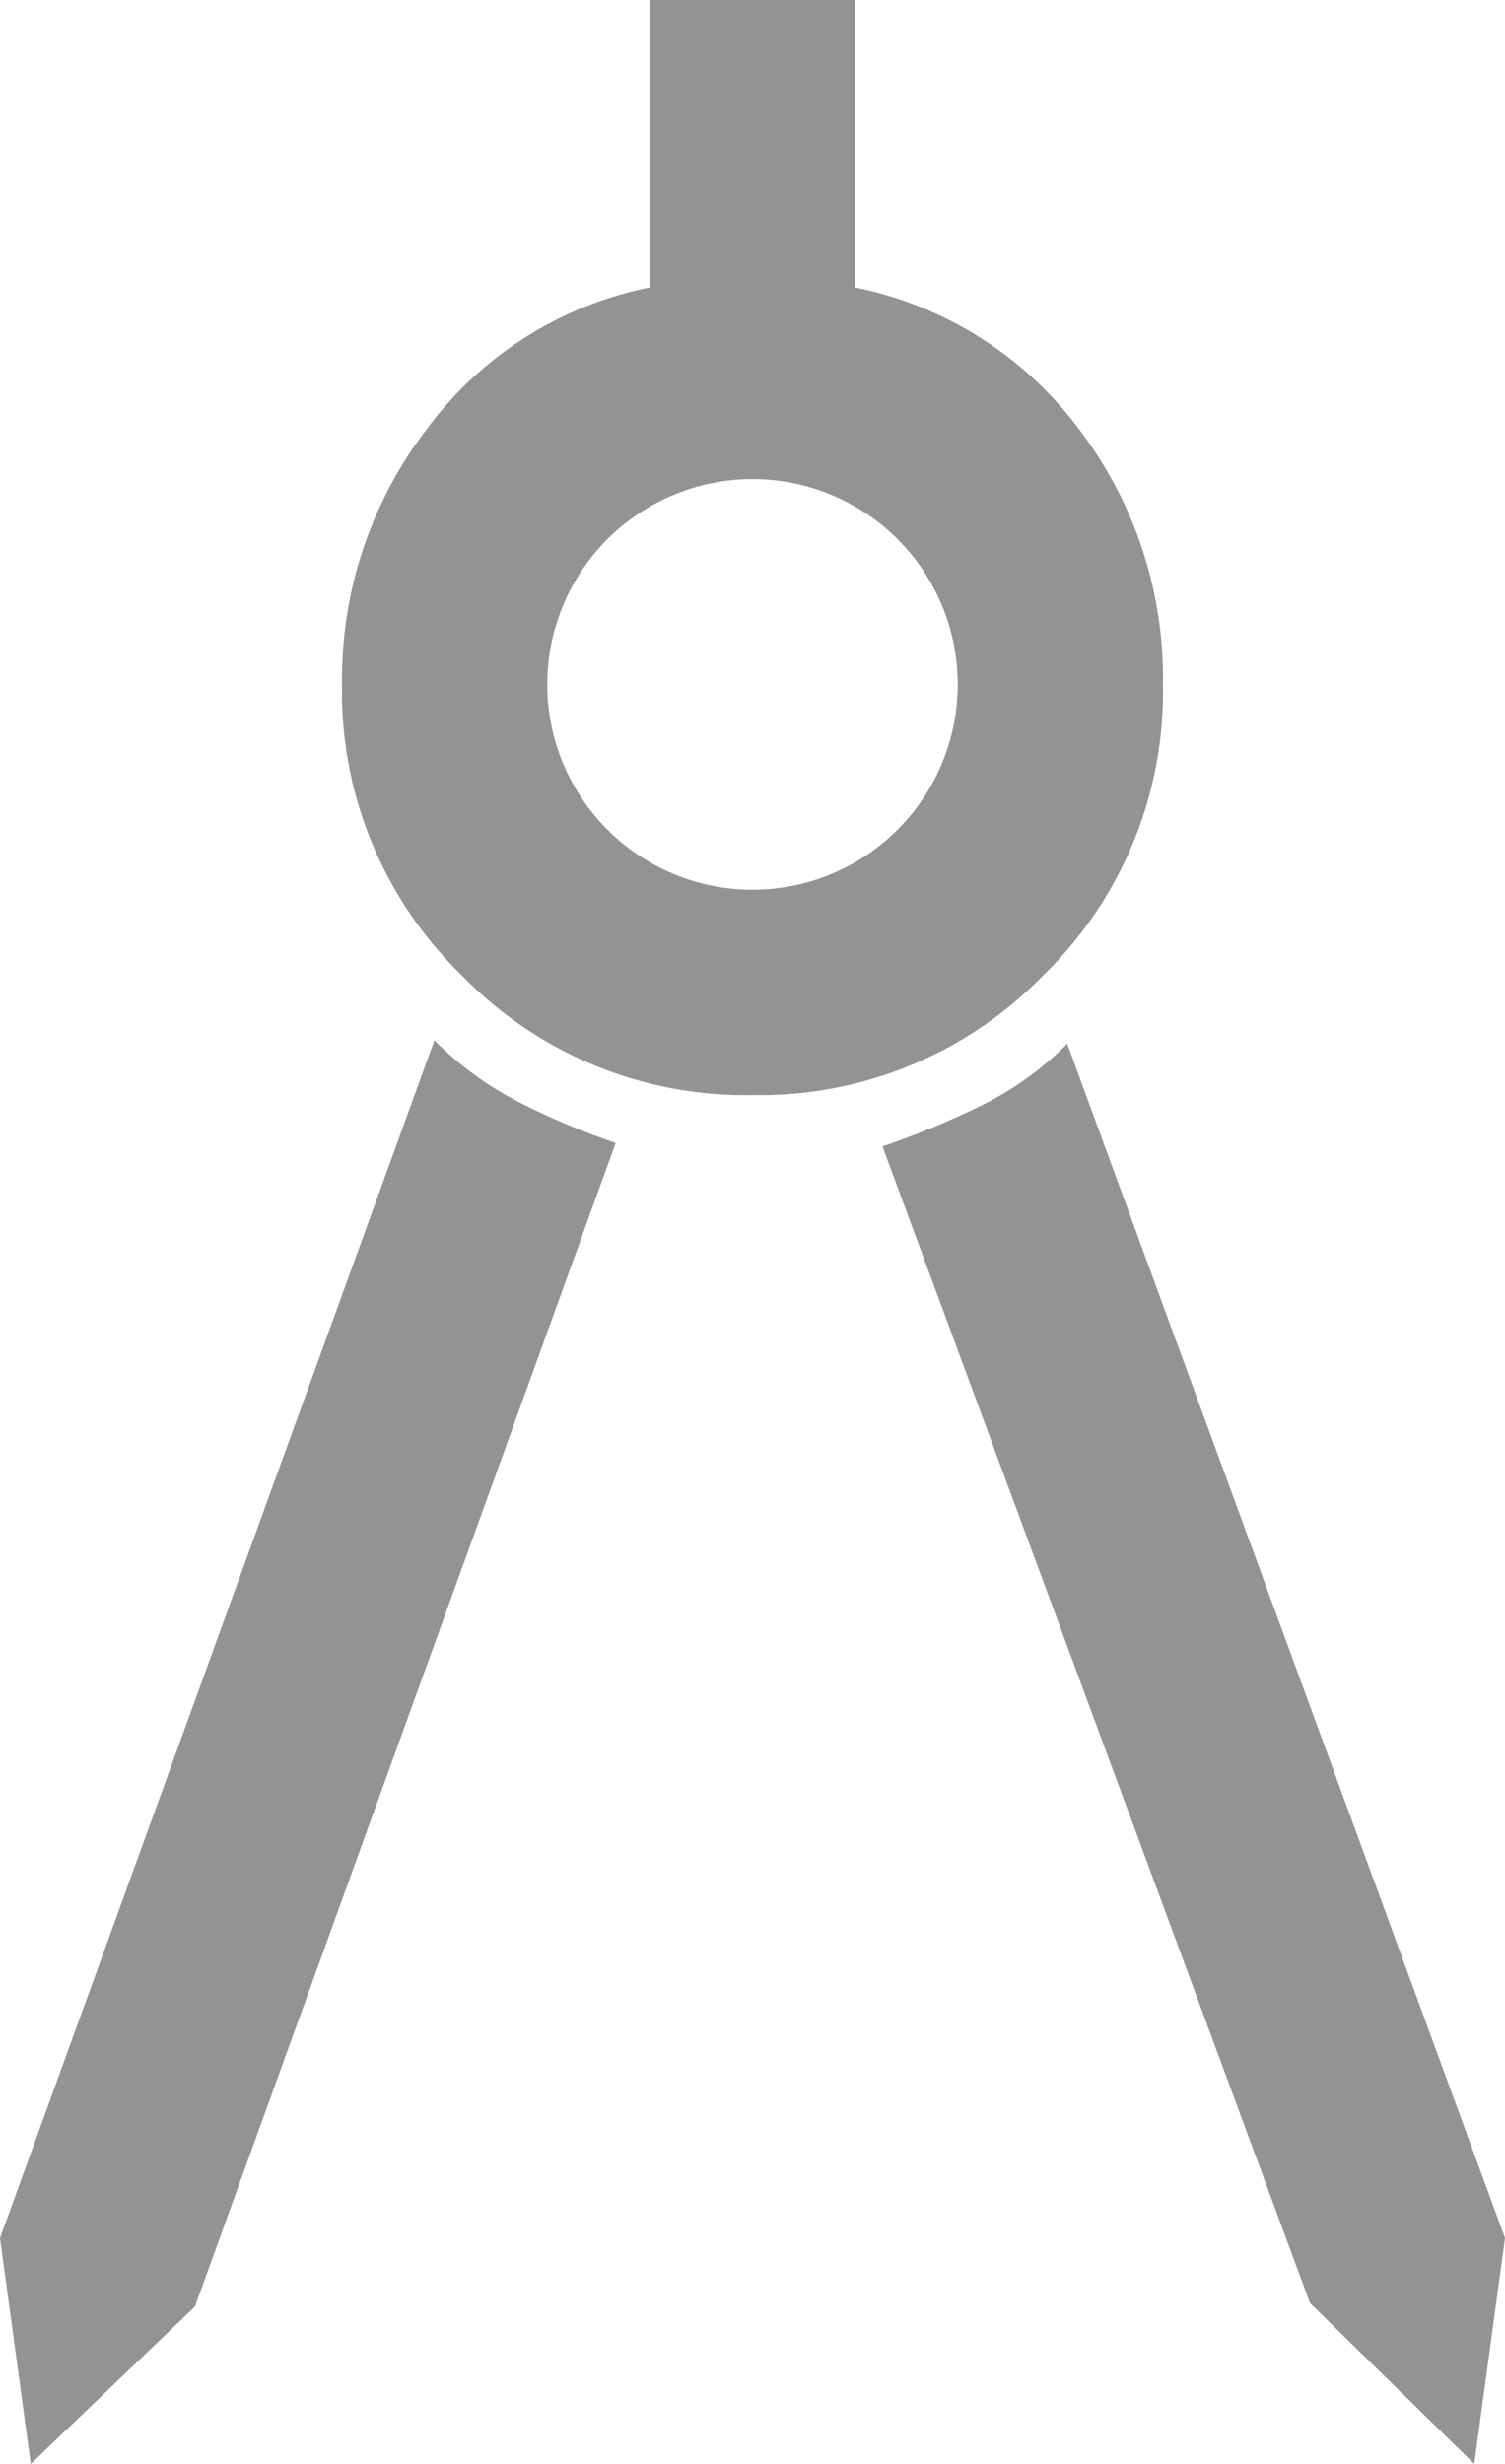 <svg xmlns="http://www.w3.org/2000/svg" viewBox="0 0 22 36"><defs><style>.cls-1{fill:#939393;}</style></defs><g id="Capa_2" data-name="Capa 2"><g id="Cont"><g id="calidad_diseño" data-name="calidad diseño"><path class="cls-1" d="M.45,36,0,32.7,6.35,15.2a4.86,4.86,0,0,0,1.23.9A10.61,10.61,0,0,0,9,16.7l-6.15,17Zm21.1,0-2.4-2.35L12.9,16.75a12.28,12.28,0,0,0,1.45-.6,4.63,4.63,0,0,0,1.25-.9L22,32.7ZM11,16a5.77,5.77,0,0,1-4.25-1.75A5.77,5.77,0,0,1,5,10,6,6,0,0,1,6.23,6.28,5.36,5.36,0,0,1,9.5,4.2V0h3V4.2a5.41,5.41,0,0,1,3.28,2.08A6,6,0,0,1,17,10a5.77,5.77,0,0,1-1.75,4.25A5.77,5.77,0,0,1,11,16Zm0-3a3,3,0,0,0,3-3,3,3,0,0,0-3-3,3,3,0,0,0-3,3,3,3,0,0,0,3,3Z"/></g></g></g></svg>